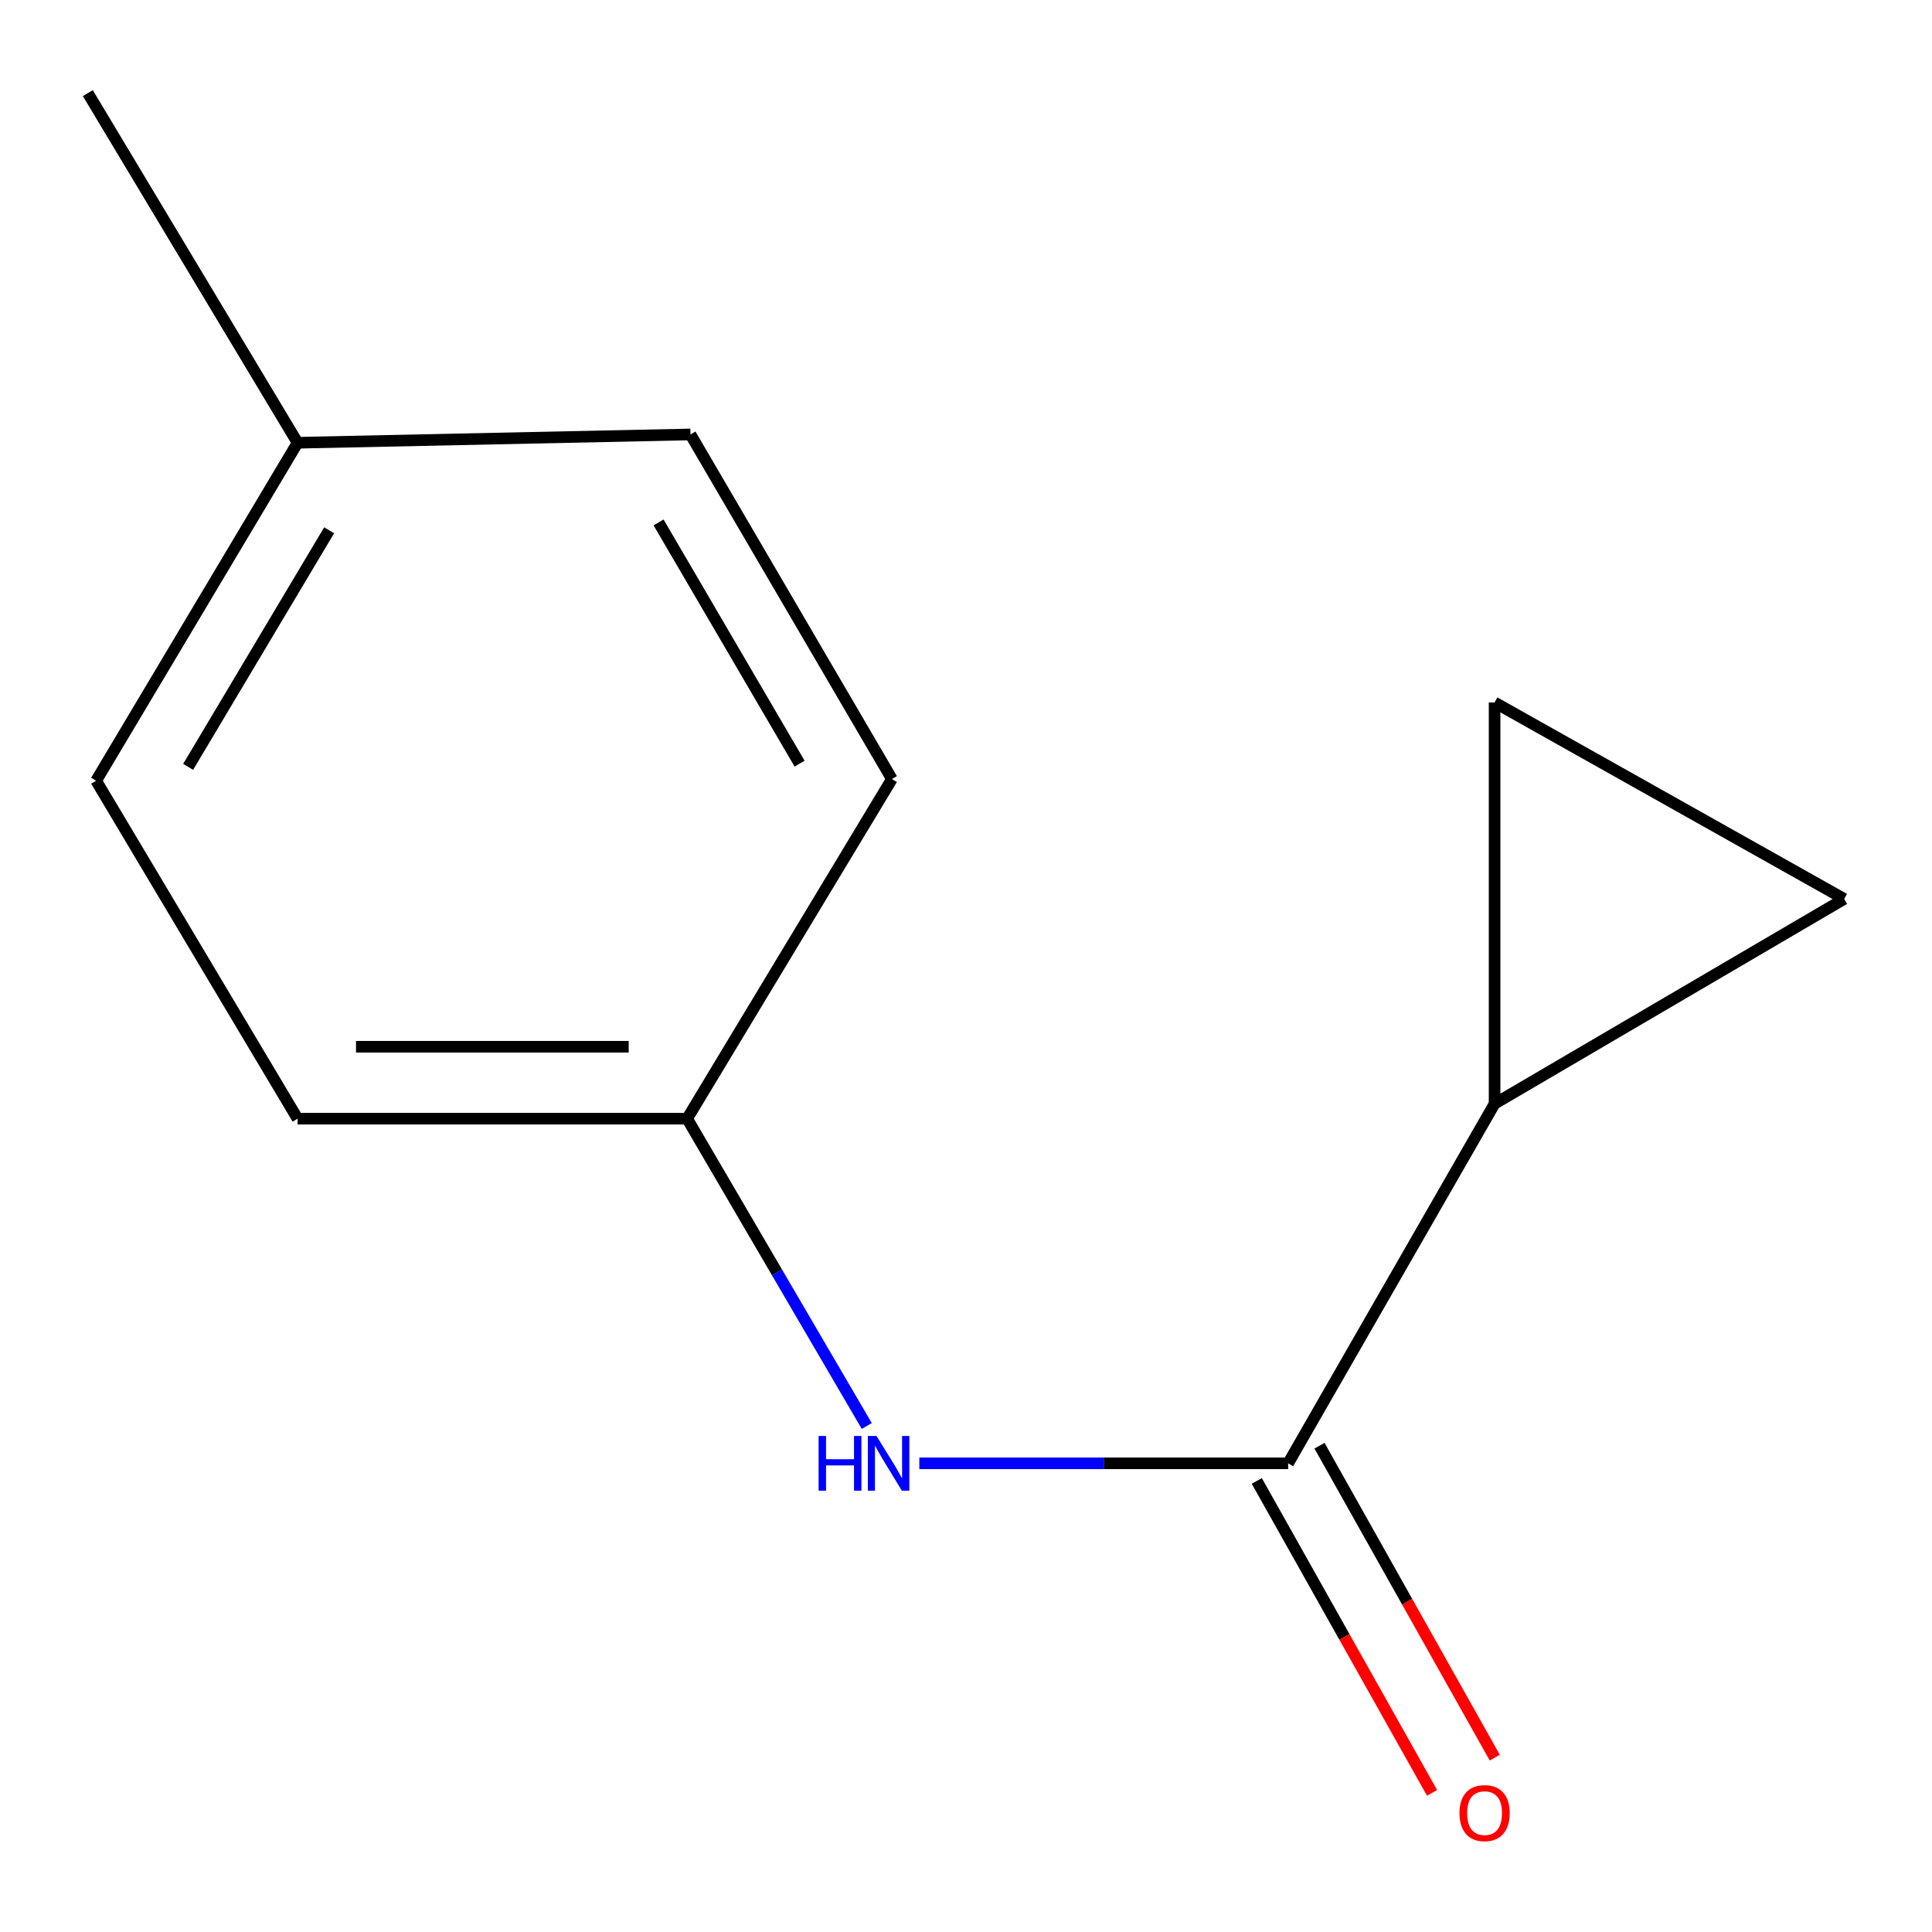 <?xml version='1.0' encoding='iso-8859-1'?>
<svg version='1.1' baseProfile='full'
              xmlns='http://www.w3.org/2000/svg'
                      xmlns:rdkit='http://www.rdkit.org/xml'
                      xmlns:xlink='http://www.w3.org/1999/xlink'
                  xml:space='preserve'
width='1000px' height='1000px' viewBox='0 0 1000 1000'>
<!-- END OF HEADER -->
<rect style='opacity:1.0;fill:#FFFFFF;stroke:none' width='1000' height='1000' x='0' y='0'> </rect>
<path class='bond-0' d='M 666.739,757.413 L 773.596,571.293' style='fill:none;fill-rule:evenodd;stroke:#000000;stroke-width:6px;stroke-linecap:butt;stroke-linejoin:miter;stroke-opacity:1' />
<path class='bond-3' d='M 666.739,757.413 L 571.292,757.413' style='fill:none;fill-rule:evenodd;stroke:#000000;stroke-width:6px;stroke-linecap:butt;stroke-linejoin:miter;stroke-opacity:1' />
<path class='bond-3' d='M 571.292,757.413 L 475.844,757.413' style='fill:none;fill-rule:evenodd;stroke:#0000FF;stroke-width:6px;stroke-linecap:butt;stroke-linejoin:miter;stroke-opacity:1' />
<path class='bond-4' d='M 650.509,766.533 L 695.871,847.263' style='fill:none;fill-rule:evenodd;stroke:#000000;stroke-width:6px;stroke-linecap:butt;stroke-linejoin:miter;stroke-opacity:1' />
<path class='bond-4' d='M 695.871,847.263 L 741.233,927.993' style='fill:none;fill-rule:evenodd;stroke:#FF0000;stroke-width:6px;stroke-linecap:butt;stroke-linejoin:miter;stroke-opacity:1' />
<path class='bond-4' d='M 682.969,748.294 L 728.33,829.024' style='fill:none;fill-rule:evenodd;stroke:#000000;stroke-width:6px;stroke-linecap:butt;stroke-linejoin:miter;stroke-opacity:1' />
<path class='bond-4' d='M 728.33,829.024 L 773.692,909.755' style='fill:none;fill-rule:evenodd;stroke:#FF0000;stroke-width:6px;stroke-linecap:butt;stroke-linejoin:miter;stroke-opacity:1' />
<path class='bond-1' d='M 773.596,571.293 L 954.545,465.284' style='fill:none;fill-rule:evenodd;stroke:#000000;stroke-width:6px;stroke-linecap:butt;stroke-linejoin:miter;stroke-opacity:1' />
<path class='bond-2' d='M 773.596,571.293 L 773.596,363.598' style='fill:none;fill-rule:evenodd;stroke:#000000;stroke-width:6px;stroke-linecap:butt;stroke-linejoin:miter;stroke-opacity:1' />
<path class='bond-12' d='M 954.545,465.284 L 773.596,363.598' style='fill:none;fill-rule:evenodd;stroke:#000000;stroke-width:6px;stroke-linecap:butt;stroke-linejoin:miter;stroke-opacity:1' />
<path class='bond-5' d='M 448.637,738.088 L 402.15,658.558' style='fill:none;fill-rule:evenodd;stroke:#0000FF;stroke-width:6px;stroke-linecap:butt;stroke-linejoin:miter;stroke-opacity:1' />
<path class='bond-5' d='M 402.15,658.558 L 355.662,579.029' style='fill:none;fill-rule:evenodd;stroke:#000000;stroke-width:6px;stroke-linecap:butt;stroke-linejoin:miter;stroke-opacity:1' />
<path class='bond-7' d='M 355.662,579.029 L 461.651,403.23' style='fill:none;fill-rule:evenodd;stroke:#000000;stroke-width:6px;stroke-linecap:butt;stroke-linejoin:miter;stroke-opacity:1' />
<path class='bond-8' d='M 355.662,579.029 L 154.028,579.029' style='fill:none;fill-rule:evenodd;stroke:#000000;stroke-width:6px;stroke-linecap:butt;stroke-linejoin:miter;stroke-opacity:1' />
<path class='bond-8' d='M 325.417,541.796 L 184.273,541.796' style='fill:none;fill-rule:evenodd;stroke:#000000;stroke-width:6px;stroke-linecap:butt;stroke-linejoin:miter;stroke-opacity:1' />
<path class='bond-6' d='M 154.028,229.168 L 49.757,404.099' style='fill:none;fill-rule:evenodd;stroke:#000000;stroke-width:6px;stroke-linecap:butt;stroke-linejoin:miter;stroke-opacity:1' />
<path class='bond-6' d='M 170.369,274.471 L 97.379,396.923' style='fill:none;fill-rule:evenodd;stroke:#000000;stroke-width:6px;stroke-linecap:butt;stroke-linejoin:miter;stroke-opacity:1' />
<path class='bond-11' d='M 154.028,229.168 L 45.455,48.198' style='fill:none;fill-rule:evenodd;stroke:#000000;stroke-width:6px;stroke-linecap:butt;stroke-linejoin:miter;stroke-opacity:1' />
<path class='bond-13' d='M 154.028,229.168 L 357.379,224.866' style='fill:none;fill-rule:evenodd;stroke:#000000;stroke-width:6px;stroke-linecap:butt;stroke-linejoin:miter;stroke-opacity:1' />
<path class='bond-9' d='M 461.651,403.23 L 357.379,224.866' style='fill:none;fill-rule:evenodd;stroke:#000000;stroke-width:6px;stroke-linecap:butt;stroke-linejoin:miter;stroke-opacity:1' />
<path class='bond-9' d='M 413.867,395.266 L 340.877,270.411' style='fill:none;fill-rule:evenodd;stroke:#000000;stroke-width:6px;stroke-linecap:butt;stroke-linejoin:miter;stroke-opacity:1' />
<path class='bond-10' d='M 154.028,579.029 L 49.757,404.099' style='fill:none;fill-rule:evenodd;stroke:#000000;stroke-width:6px;stroke-linecap:butt;stroke-linejoin:miter;stroke-opacity:1' />
<path  class='atom-4' d='M 423.714 743.253
L 427.554 743.253
L 427.554 755.293
L 442.034 755.293
L 442.034 743.253
L 445.874 743.253
L 445.874 771.573
L 442.034 771.573
L 442.034 758.493
L 427.554 758.493
L 427.554 771.573
L 423.714 771.573
L 423.714 743.253
' fill='#0000FF'/>
<path  class='atom-4' d='M 453.674 743.253
L 462.954 758.253
Q 463.874 759.733, 465.354 762.413
Q 466.834 765.093, 466.914 765.253
L 466.914 743.253
L 470.674 743.253
L 470.674 771.573
L 466.794 771.573
L 456.834 755.173
Q 455.674 753.253, 454.434 751.053
Q 453.234 748.853, 452.874 748.173
L 452.874 771.573
L 449.194 771.573
L 449.194 743.253
L 453.674 743.253
' fill='#0000FF'/>
<path  class='atom-5' d='M 755.425 938.463
Q 755.425 931.663, 758.785 927.863
Q 762.145 924.063, 768.425 924.063
Q 774.705 924.063, 778.065 927.863
Q 781.425 931.663, 781.425 938.463
Q 781.425 945.343, 778.025 949.263
Q 774.625 953.143, 768.425 953.143
Q 762.185 953.143, 758.785 949.263
Q 755.425 945.383, 755.425 938.463
M 768.425 949.943
Q 772.745 949.943, 775.065 947.063
Q 777.425 944.143, 777.425 938.463
Q 777.425 932.903, 775.065 930.103
Q 772.745 927.263, 768.425 927.263
Q 764.105 927.263, 761.745 930.063
Q 759.425 932.863, 759.425 938.463
Q 759.425 944.183, 761.745 947.063
Q 764.105 949.943, 768.425 949.943
' fill='#FF0000'/>
</svg>
